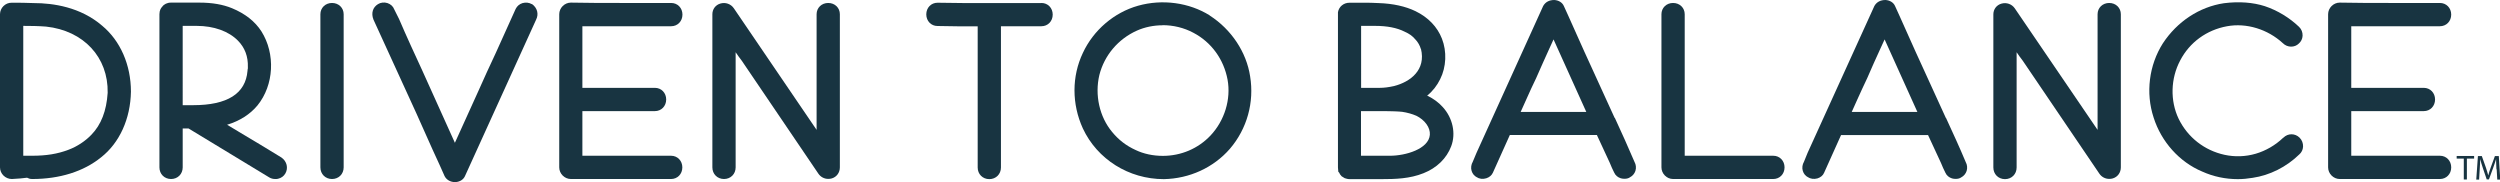 <svg xmlns="http://www.w3.org/2000/svg" id="Layer_2" data-name="Layer 2" viewBox="0 0 210.6 15.36"><defs><style> .cls-1 { fill: #183441; } </style></defs><g id="designs"><g><g><path class="cls-1" d="M2.85.26c-.64-.03-1.27-.03-1.87-.03C.45.22,0,.67,0,1.2v12.9c0,.53.45.98,1,.98h0c.54-.03.95-.06,1.28-.11.11.06.25.11.43.11,2.32,0,4.33-.63,5.81-1.83,1.55-1.22,2.47-3.24,2.51-5.53,0-2.25-.89-4.28-2.42-5.55C6.78.59,4.47.26,2.85.26ZM1.95,2.18c.64,0,1.29.01,1.93.06,3.17.34,5.25,2.59,5.19,5.58-.1,1.53-.55,2.68-1.36,3.52h0c-.51.54-1.22,1.01-1.95,1.28-.92.35-1.87.5-3.05.5h-.75V2.18Z"></path><path class="cls-1" d="M20.1,11.09l-.97-.58c1.06-.32,1.94-.88,2.56-1.63,1.39-1.71,1.53-4.34.33-6.24-.54-.84-1.37-1.49-2.48-1.95-.76-.31-1.65-.47-2.75-.47h-2.39c-.32,0-.59.14-.73.34-.11.11-.24.31-.24.64v12.9c0,.56.42.98.98.98s.98-.42.98-.98v-3.28h.49l6.81,4.13c.15.09.32.13.5.13.08,0,.15,0,.23-.02.27-.06.49-.22.62-.45.26-.45.13-1.02-.33-1.34-1.2-.73-2.4-1.47-3.6-2.17ZM20.88,5.64v.12c-.02.08-.03.16-.03.21-.16,1.92-1.7,2.89-4.58,2.89h-.88V2.18h1.18c1.44,0,2.7.45,3.48,1.25.58.59.86,1.34.83,2.22Z"></path><path class="cls-1" d="M27.97.25c-.56,0-.98.41-.98.95v12.9c0,.56.42.98.98.98s.98-.42.98-.98V1.2c0-.54-.42-.95-.98-.95Z"></path><path class="cls-1" d="M44.8.35c-.23-.14-.52-.16-.78-.09-.26.08-.46.25-.58.49l-1.67,3.7c-.52,1.09-1.01,2.19-1.5,3.28l-1.95,4.3-2.73-6.05c-.66-1.43-1.33-2.88-1.97-4.37l-.41-.82c-.09-.25-.3-.44-.57-.53-.28-.09-.58-.05-.8.09-.44.27-.59.76-.38,1.3l3.62,7.91c.27.6.54,1.19.8,1.79.38.86.77,1.72,1.16,2.56l.41.92c.16.32.5.51.87.51.02,0,.03,0,.05,0,.38-.02.69-.23.81-.53l5.98-13.15c.24-.47.11-1-.36-1.33Z"></path><path class="cls-1" d="M56.54,2.21c.54,0,.95-.42.95-.98s-.41-.98-.95-.98h-4.26c-1.39,0-2.79,0-4.19-.03-.53,0-.98.45-.98.98v12.9c0,.53.45.98.98.98h8.44c.54,0,.95-.42.95-.98s-.41-.98-.95-.98h-7.47v-3.76h6.11c.54,0,.95-.42.95-.98s-.41-.98-.95-.98h-6.11V2.21h7.47Z"></path><path class="cls-1" d="M69.77.25c-.56,0-.98.41-.98.95v9.74L61.82.7c-.25-.37-.71-.53-1.14-.4-.41.12-.67.48-.67.9v12.9c0,.56.42.98.98.98s.98-.42.98-.98V4.4c.17.25.34.49.52.72l6.45,9.51c.19.28.5.44.83.44.1,0,.2-.01.3-.04.41-.12.68-.49.68-.93V1.2c0-.54-.42-.95-.98-.95Z"></path><path class="cls-1" d="M87.72.26h-4.52c-1.39,0-2.79,0-4.22-.03-.54,0-.95.42-.95.98s.41.98.94.98c1.11.03,2.25.03,3.39.03v11.89c0,.56.42.98.98.98s.98-.42.98-.98V2.21h3.41c.54,0,.95-.42.95-.98s-.41-.98-.95-.98Z"></path><path class="cls-1" d="M101.91,1.3h0c-1.74-1.09-4-1.39-6.03-.82-2.03.57-3.77,2.06-4.66,3.98-.94,1.98-.94,4.3,0,6.36,1.21,2.59,3.86,4.27,6.82,4.27,2.16-.04,4.19-.97,5.57-2.56,1.44-1.68,2.06-3.91,1.7-6.1-.31-2.04-1.58-3.95-3.4-5.12ZM97.93,2.12c.9,0,1.8.21,2.6.64,1.51.79,2.56,2.23,2.88,3.95.3,1.65-.25,3.45-1.44,4.71h0c-1.03,1.09-2.47,1.71-4.01,1.71-.83,0-1.62-.17-2.29-.49-.81-.37-1.44-.86-1.99-1.53-1.06-1.27-1.47-3.11-1.07-4.79.42-1.66,1.58-3.03,3.16-3.74.67-.3,1.42-.45,2.17-.45Z"></path><path class="cls-1" d="M120.23,8.05c.47-.38.83-.85,1.09-1.38.52-1.03.57-2.34.15-3.41-.39-1-1.16-1.8-2.23-2.32-.85-.41-1.9-.64-3.1-.68-.44-.03-.89-.03-1.33-.03h-1.13c-.49,0-.89.33-.97.8v13.08s.03.36.03.36l.07.07c.04.1.1.2.21.31l.26.16.18.05c.06.02.14.03.23.03h2.68c1.17,0,2.38-.03,3.55-.5,1.11-.44,1.94-1.24,2.33-2.27.41-1.08.13-2.39-.72-3.31-.33-.37-.76-.69-1.29-.95ZM119.7,4.11c.44,1.78-.89,2.79-2.27,3.14-.45.1-.84.15-1.19.15h-1.58V2.18h1.18c1.01,0,1.84.16,2.49.49.4.18.64.35.89.64.21.21.4.54.47.81ZM119.29,9.74c.74.36,1.21,1.01,1.16,1.62-.1,1.2-2.06,1.76-3.35,1.76h-2.45v-3.76h1.48c1.28,0,1.69.03,1.99.06.42.06.87.19,1.16.32Z"></path><path class="cls-1" d="M136.02,9.94l-1.96-4.29c-.39-.84-.77-1.69-1.15-2.54-.27-.6-.54-1.21-.81-1.81l-.36-.79c-.13-.3-.44-.49-.81-.51-.42,0-.74.17-.93.5l-5.62,12.38-.31.74c-.14.24-.18.53-.1.78.07.24.24.43.42.52.22.15.52.19.81.1.26-.08.46-.25.56-.47l1.43-3.18h7.33l1.09,2.35c.11.28.24.56.37.82.1.23.3.4.56.48.1.03.21.04.31.04.18,0,.34-.04.45-.12.23-.12.39-.31.47-.55.08-.25.04-.54-.07-.73-.54-1.27-1.1-2.5-1.67-3.74ZM133.63,9.43h-5.53c.17-.37.34-.74.5-1.11.26-.58.52-1.16.81-1.75.35-.81.72-1.62,1.09-2.44.12-.27.25-.54.37-.81l2.76,6.11Z"></path><path class="cls-1" d="M149.39,13.12h-7.47V1.2c0-.54-.42-.95-.98-.95s-.98.41-.98.95v12.9c0,.53.45.98.98.98h8.44c.54,0,.95-.42.95-.98s-.41-.98-.95-.98Z"></path><path class="cls-1" d="M163.92,9.94l-1.96-4.29c-.39-.84-.77-1.69-1.15-2.54-.27-.6-.54-1.21-.81-1.81l-.36-.79c-.13-.3-.44-.49-.81-.51-.42,0-.74.17-.93.5l-5.63,12.38-.3.74c-.14.24-.18.53-.1.78.07.24.24.43.42.52.22.15.52.19.81.11.26-.08.47-.25.56-.47l1.43-3.18h7.33l1.09,2.35c.11.28.24.56.37.82.1.23.3.4.56.48.1.03.21.04.31.04.18,0,.34-.04.45-.12.23-.12.39-.31.47-.55.08-.25.04-.54-.07-.73-.53-1.27-1.1-2.5-1.67-3.74ZM161.53,9.43h-5.54c.17-.36.33-.72.49-1.09.27-.59.53-1.17.82-1.77.34-.8.71-1.61,1.08-2.42.13-.28.25-.56.38-.83l2.76,6.11Z"></path><path class="cls-1" d="M177.68.25c-.56,0-.98.41-.98.95v9.74l-6.97-10.23c-.25-.37-.71-.53-1.14-.4-.41.12-.67.48-.67.9v12.9c0,.56.42.98.98.98s.98-.42.98-.98V4.4c.17.25.34.49.52.72l6.45,9.51c.19.28.5.44.83.44.1,0,.2-.01.3-.04.41-.12.68-.49.68-.93V1.2c0-.54-.42-.95-.98-.95Z"></path><path class="cls-1" d="M192.34,11.6c-.67.64-1.47,1.1-2.32,1.35-.86.25-1.76.28-2.63.09-1.69-.37-3.1-1.47-3.86-3.03-.73-1.52-.68-3.4.13-4.92.79-1.52,2.23-2.57,3.95-2.88,1.63-.3,3.42.25,4.7,1.43.38.38.99.38,1.34.03.19-.16.31-.4.32-.66.01-.28-.09-.55-.3-.75-.82-.78-1.81-1.38-2.88-1.74-1-.32-2.16-.41-3.44-.25-2.07.31-3.94,1.54-5.15,3.38-1.17,1.84-1.46,4.18-.78,6.25.65,2.05,2.18,3.75,4.09,4.55.95.43,1.97.64,3,.64.42,0,.83-.04,1.25-.11,1.44-.21,2.84-.91,3.93-1.97.19-.16.31-.4.32-.66.01-.28-.09-.55-.29-.75-.38-.38-.98-.39-1.37,0Z"></path><path class="cls-1" d="M205.54,13.12h-7.47v-3.76h6.11c.54,0,.95-.42.95-.98s-.41-.98-.95-.98h-6.11V2.21h7.47c.54,0,.95-.42.95-.98s-.41-.98-.95-.98h-4.25c-1.39,0-2.79,0-4.19-.03-.53,0-.98.45-.98.98v12.9c0,.53.45.98.98.98h8.44c.54,0,.95-.42.95-.98s-.41-.98-.95-.98Z"></path></g><g><path class="cls-1" d="M207.55,13.36h-.6v-.22h1.47v.22h-.61v1.76h-.26v-1.76Z"></path><path class="cls-1" d="M210.3,14.26c-.01-.28-.03-.61-.03-.86h0c-.07.23-.15.48-.25.75l-.35.96h-.19l-.32-.94c-.09-.28-.17-.53-.23-.77h0c0,.25-.02.58-.04.88l-.05.85h-.24l.14-1.98h.33l.34.96c.08.24.15.46.2.67h0c.05-.2.12-.42.21-.67l.35-.96h.33l.12,1.98h-.25l-.05-.87Z"></path></g></g></g></svg>
